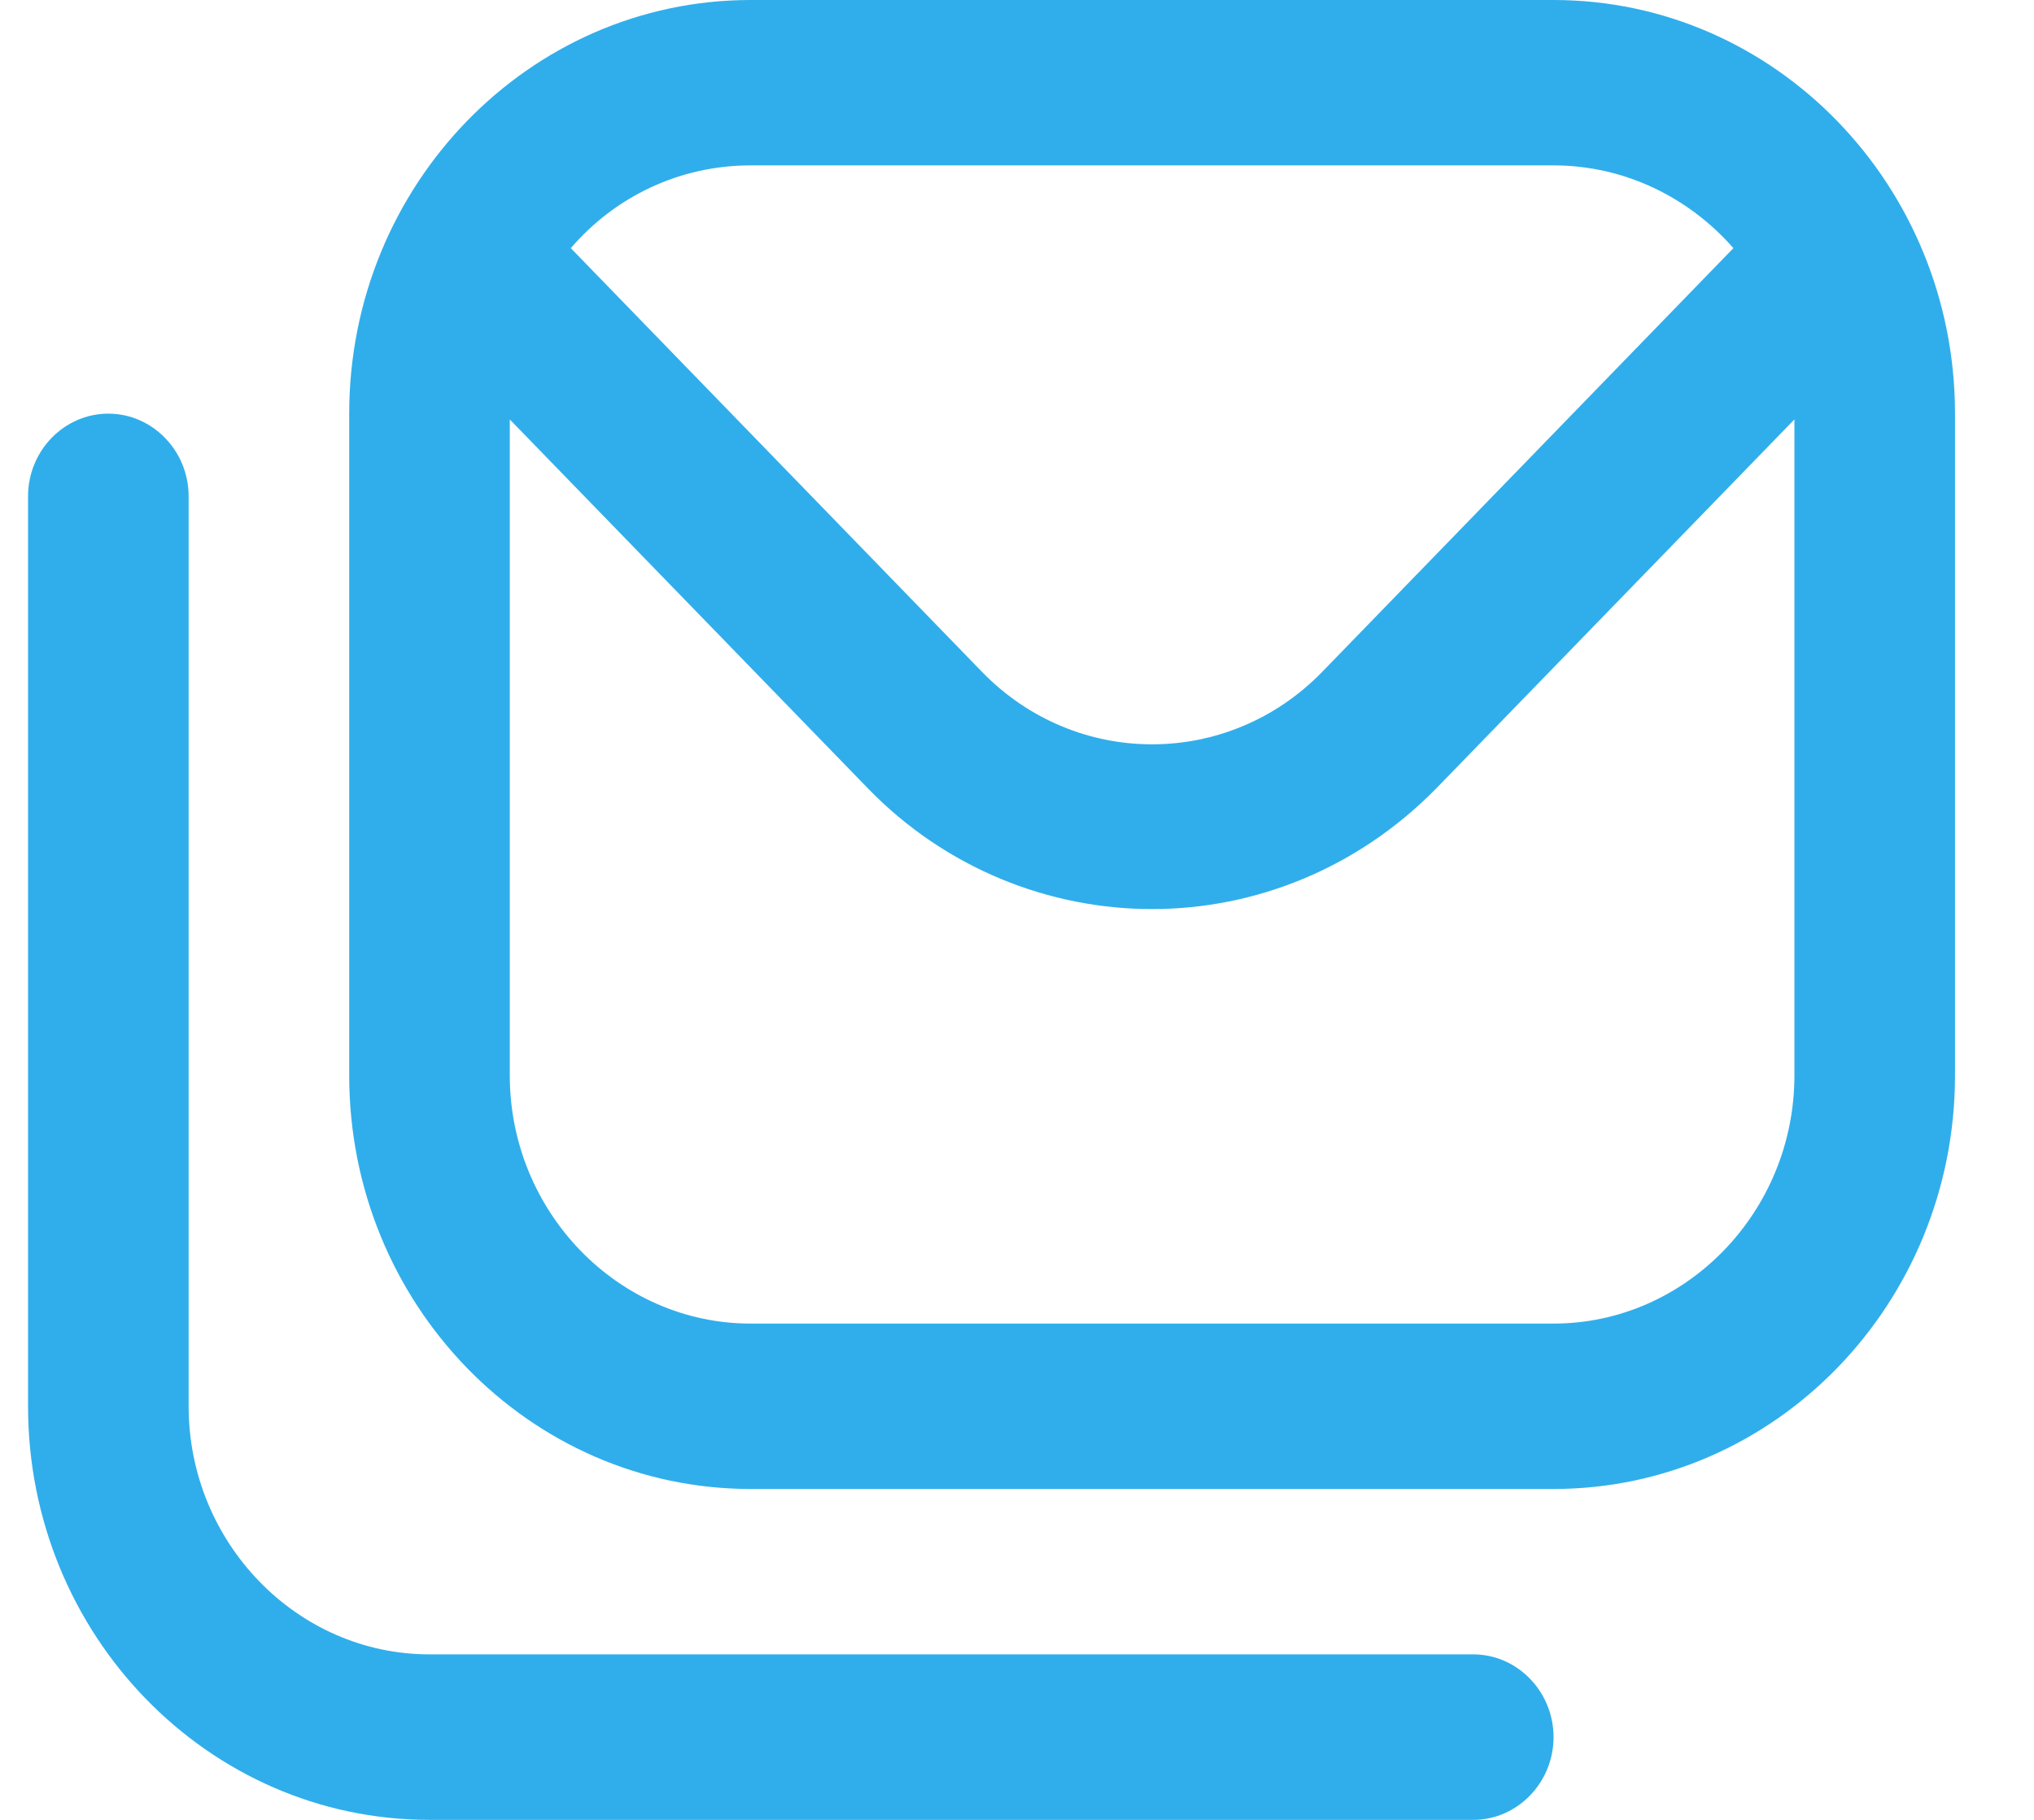 <svg width="19" height="17" viewBox="0 0 19 17" fill="none" xmlns="http://www.w3.org/2000/svg">
<path d="M14.512 0H7.012C4.942 0 3.262 1.731 3.262 3.864V10.046C3.262 12.178 4.942 13.909 7.012 13.909H14.512C16.582 13.909 18.262 12.178 18.262 10.046V3.864C18.262 1.731 16.582 0 14.512 0ZM7.012 1.545H14.512C15.179 1.545 15.779 1.847 16.192 2.318L12.352 6.275C11.474 7.179 10.049 7.179 9.172 6.275L5.332 2.318C5.744 1.839 6.344 1.545 7.012 1.545ZM14.512 12.364H7.012C5.774 12.364 4.762 11.32 4.762 10.046V3.918L8.107 7.364C8.834 8.114 9.802 8.492 10.762 8.492C11.722 8.492 12.682 8.114 13.417 7.364L16.762 3.918V10.046C16.762 11.32 15.749 12.364 14.512 12.364ZM14.512 16.227C14.512 16.652 14.174 17 13.762 17H4.012C1.942 17 0.262 15.269 0.262 13.136V4.636C0.262 4.211 0.599 3.864 1.012 3.864C1.424 3.864 1.762 4.211 1.762 4.636V13.136C1.762 14.411 2.774 15.454 4.012 15.454H13.762C14.174 15.454 14.512 15.802 14.512 16.227Z" fill="#30AEEB"/>
</svg>
